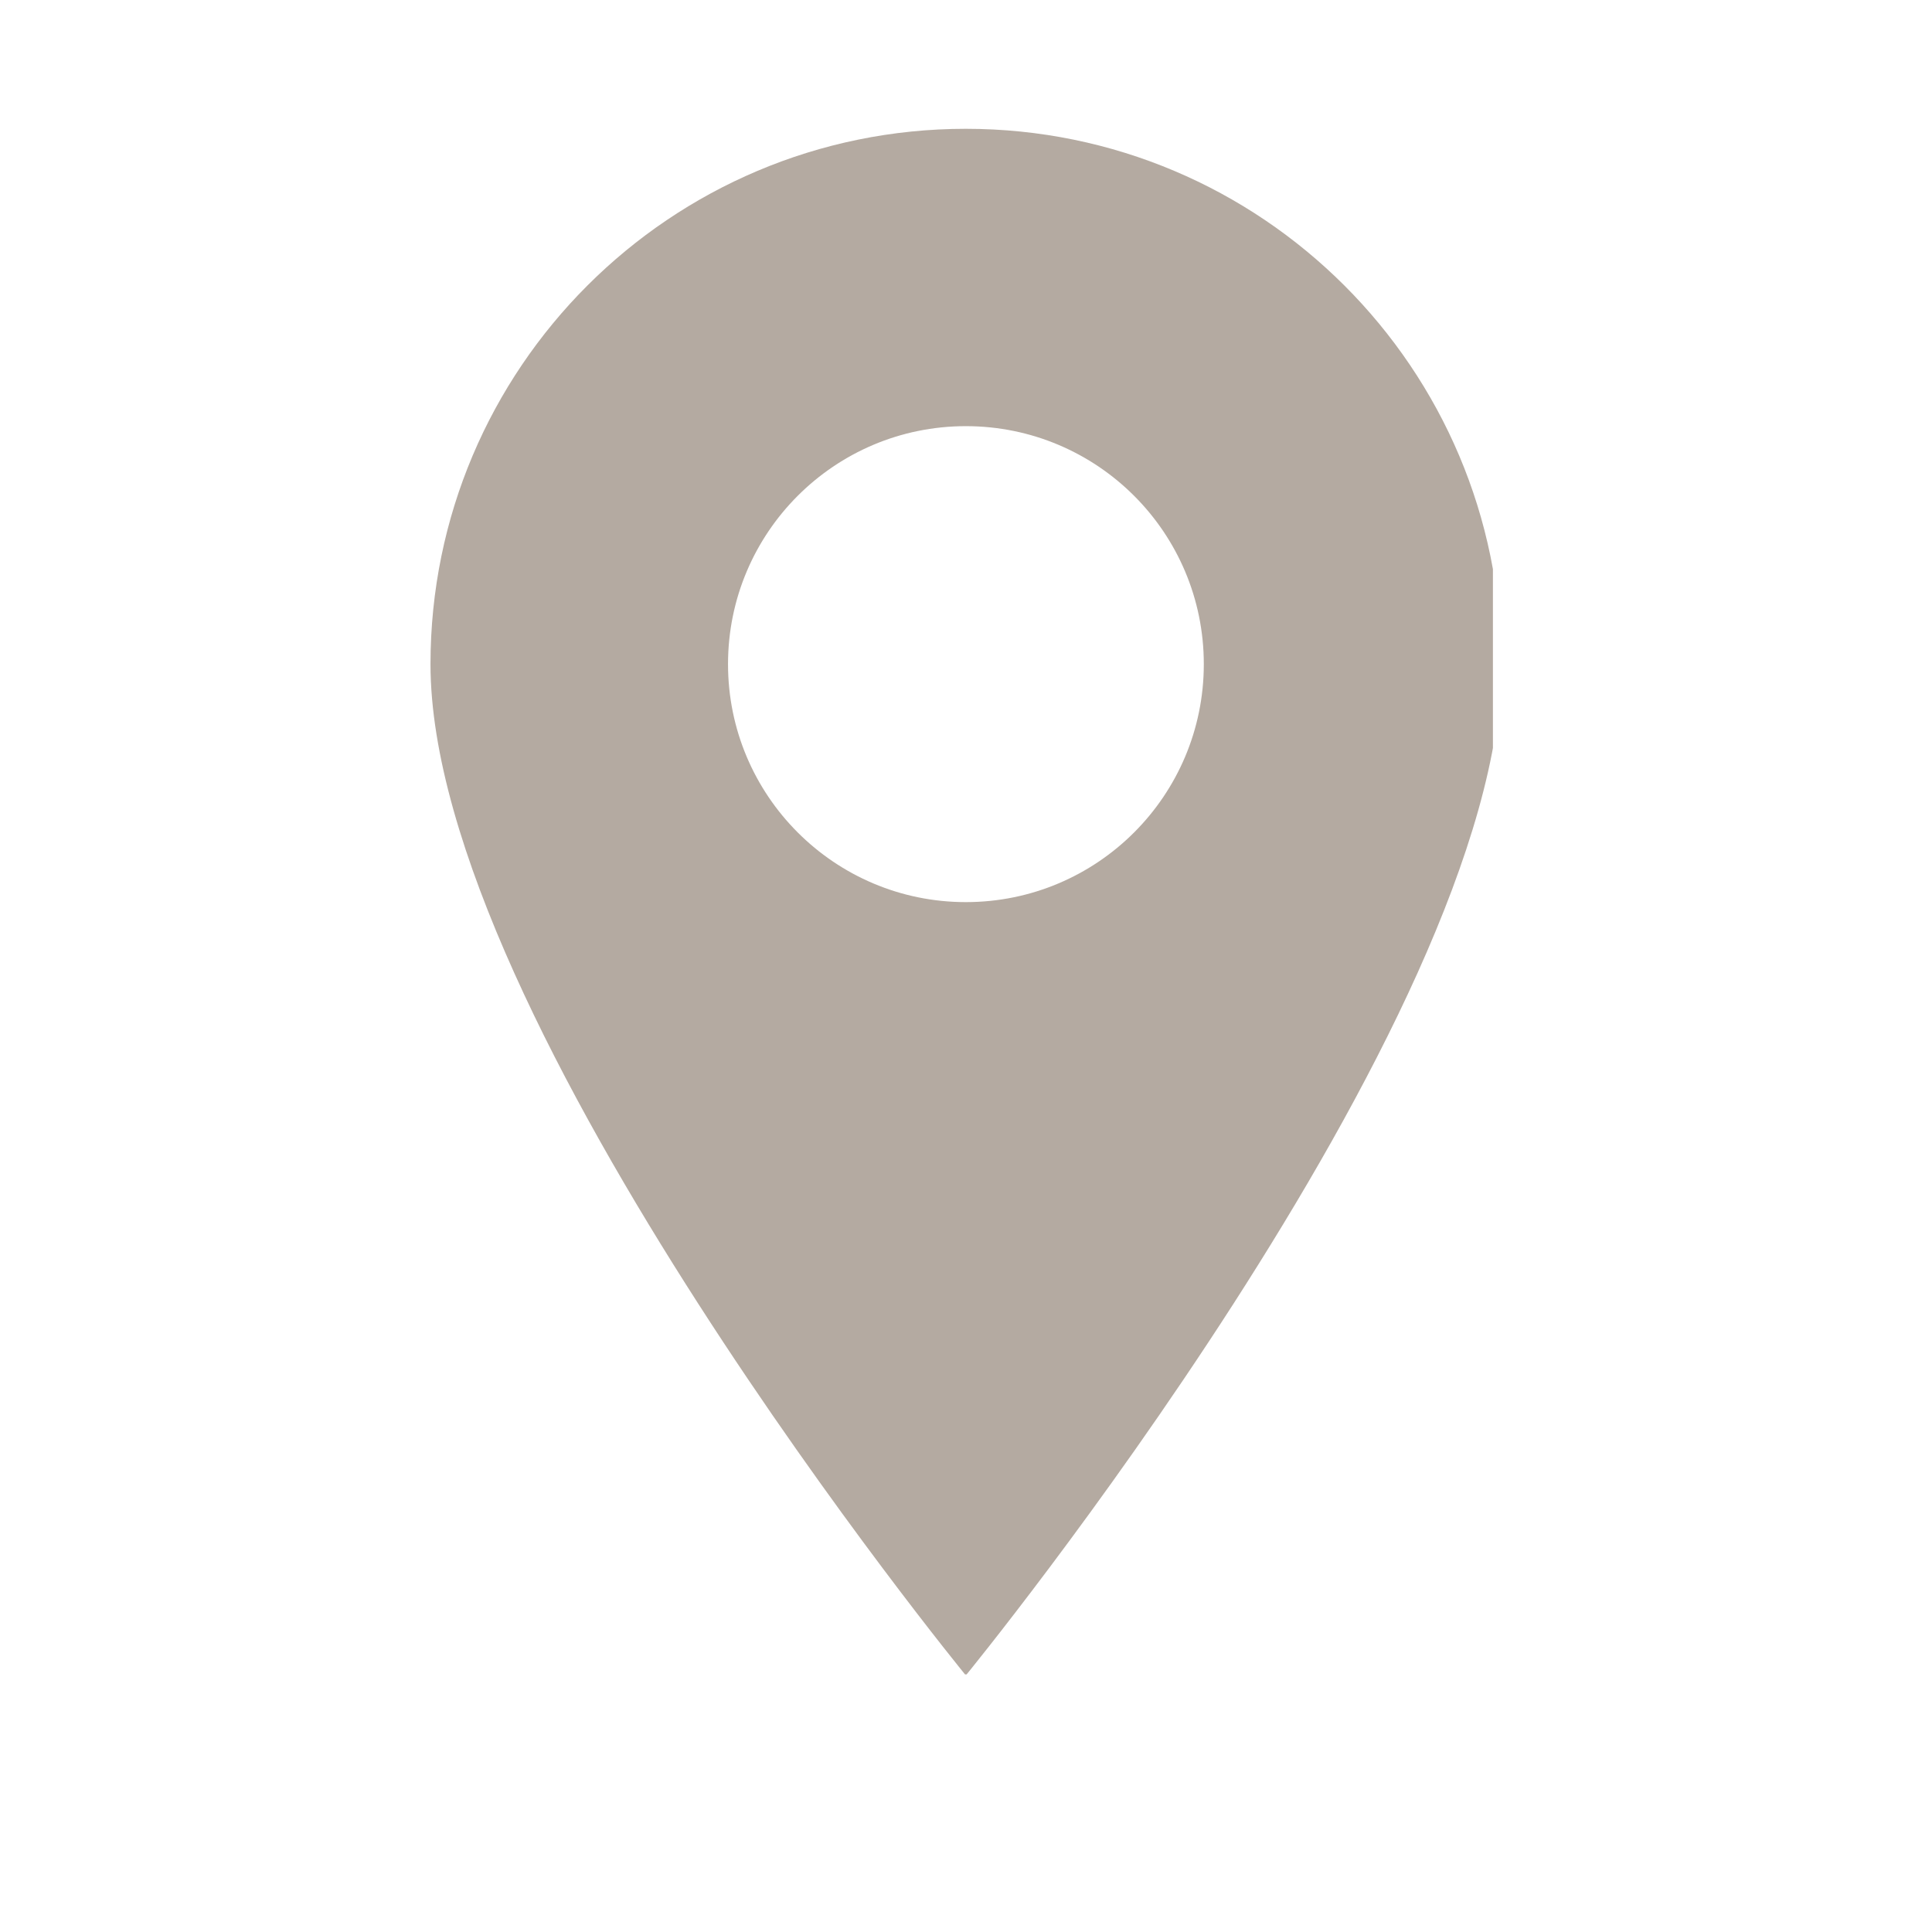 <svg xmlns="http://www.w3.org/2000/svg" xmlns:xlink="http://www.w3.org/1999/xlink" width="60" zoomAndPan="magnify" viewBox="0 0 45 45" height="60" preserveAspectRatio="xMidYMid meet" version="1.0"><defs><clipPath id="fbe4ad7460"><path d="M 10.023 3 L 34.773 3 L 34.773 39 L 10.023 39 Z M 10.023 3 " clip-rule="nonzero"/></clipPath></defs><rect x="-4.5" width="54" fill="#ffffff" y="-4.5" height="54" fill-opacity="1"/><rect x="-4.5" width="54" fill="#ffffff" y="-4.5" height="54" fill-opacity="1"/><g clip-path="url(#fbe4ad7460)"><path fill="#b4aaa1" d="M 22.496 3 C 15.613 3 10.027 8.582 10.027 15.469 C 10.027 23.781 22.496 39.023 22.496 39.023 C 22.496 39.023 34.969 23.781 34.969 15.469 C 34.969 8.582 29.383 3 22.496 3 Z M 16.957 15.469 C 16.957 12.406 19.438 9.926 22.496 9.926 C 25.559 9.926 28.039 12.406 28.039 15.469 C 28.039 18.531 25.559 21.012 22.496 21.012 C 19.438 21.012 16.957 18.531 16.957 15.469 Z M 16.957 15.469 " fill-opacity="1" fill-rule="nonzero"/></g></svg>
